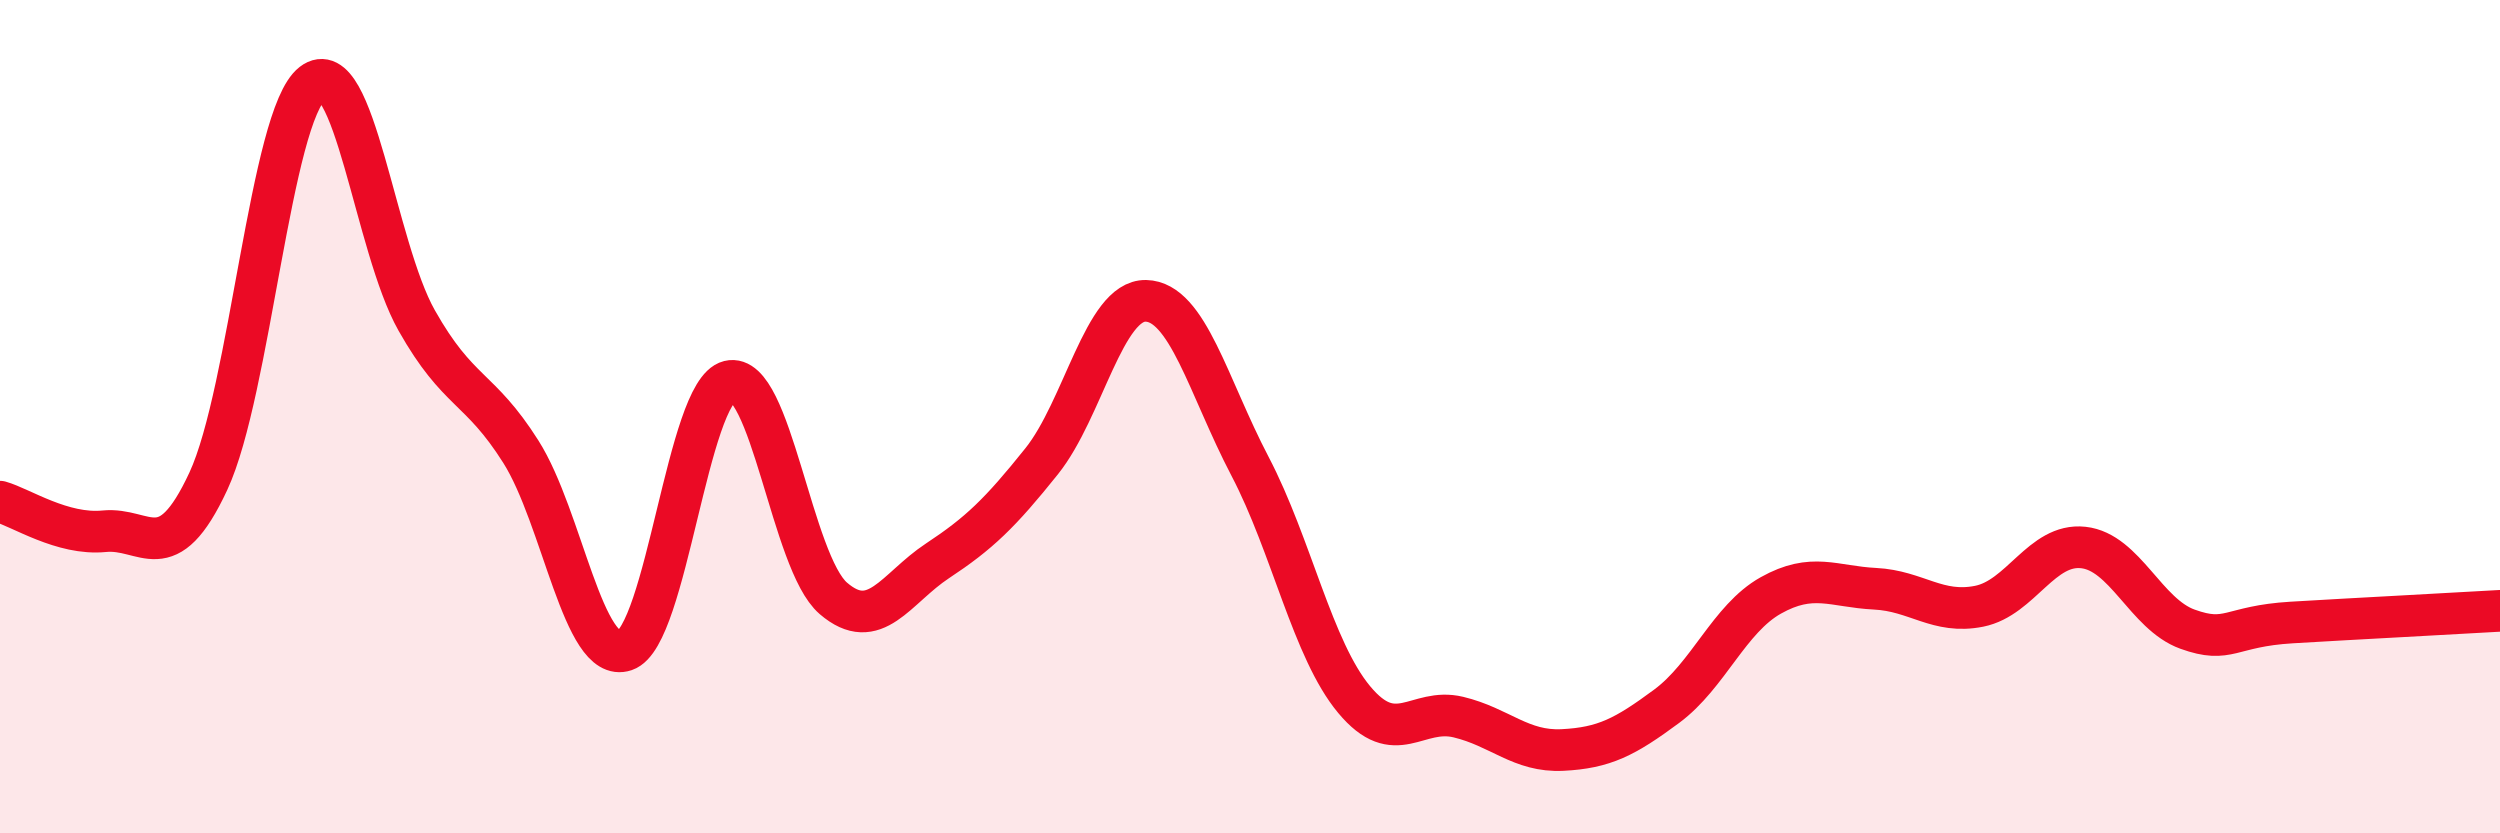 
    <svg width="60" height="20" viewBox="0 0 60 20" xmlns="http://www.w3.org/2000/svg">
      <path
        d="M 0,12.04 C 0.5,12.18 1.5,12.85 2.5,12.75 C 3.5,12.65 4,13.7 5,11.55 C 6,9.4 6.5,2.77 7.5,2 C 8.5,1.23 9,5.92 10,7.69 C 11,9.46 11.5,9.26 12.5,10.84 C 13.5,12.42 14,15.95 15,15.61 C 16,15.27 16.5,9.4 17.5,9.15 C 18.5,8.9 19,13.5 20,14.36 C 21,15.22 21.5,14.12 22.5,13.46 C 23.5,12.8 24,12.32 25,11.07 C 26,9.82 26.5,7.2 27.5,7.22 C 28.5,7.24 29,9.28 30,11.19 C 31,13.1 31.5,15.59 32.5,16.79 C 33.5,17.99 34,16.97 35,17.21 C 36,17.45 36.5,18.05 37.5,18 C 38.5,17.95 39,17.69 40,16.95 C 41,16.21 41.5,14.85 42.5,14.29 C 43.5,13.73 44,14.08 45,14.13 C 46,14.18 46.5,14.75 47.5,14.55 C 48.5,14.35 49,13.03 50,13.14 C 51,13.25 51.5,14.74 52.5,15.1 C 53.5,15.46 53.5,15.03 55,14.94 C 56.5,14.85 59,14.72 60,14.66L60 20L0 20Z"
        fill="#EB0A25"
        opacity="0.1"
        stroke-linecap="round"
        stroke-linejoin="round"
      />
      <path
        d="M 0,12.04 C 0.5,12.18 1.5,12.85 2.5,12.75 C 3.5,12.65 4,13.7 5,11.55 C 6,9.4 6.5,2.77 7.5,2 C 8.5,1.23 9,5.92 10,7.69 C 11,9.46 11.5,9.26 12.5,10.84 C 13.5,12.42 14,15.95 15,15.61 C 16,15.27 16.5,9.4 17.5,9.15 C 18.5,8.9 19,13.5 20,14.36 C 21,15.22 21.5,14.12 22.5,13.46 C 23.5,12.8 24,12.32 25,11.07 C 26,9.82 26.5,7.2 27.5,7.22 C 28.5,7.24 29,9.28 30,11.19 C 31,13.1 31.5,15.59 32.5,16.79 C 33.5,17.99 34,16.97 35,17.21 C 36,17.45 36.5,18.05 37.5,18 C 38.5,17.95 39,17.69 40,16.95 C 41,16.21 41.5,14.85 42.5,14.29 C 43.5,13.73 44,14.08 45,14.13 C 46,14.18 46.5,14.75 47.5,14.55 C 48.5,14.35 49,13.03 50,13.14 C 51,13.25 51.5,14.74 52.5,15.1 C 53.5,15.46 53.5,15.03 55,14.94 C 56.5,14.85 59,14.72 60,14.66"
        stroke="#EB0A25"
        stroke-width="1"
        fill="none"
        stroke-linecap="round"
        stroke-linejoin="round"
      />
    </svg>
  